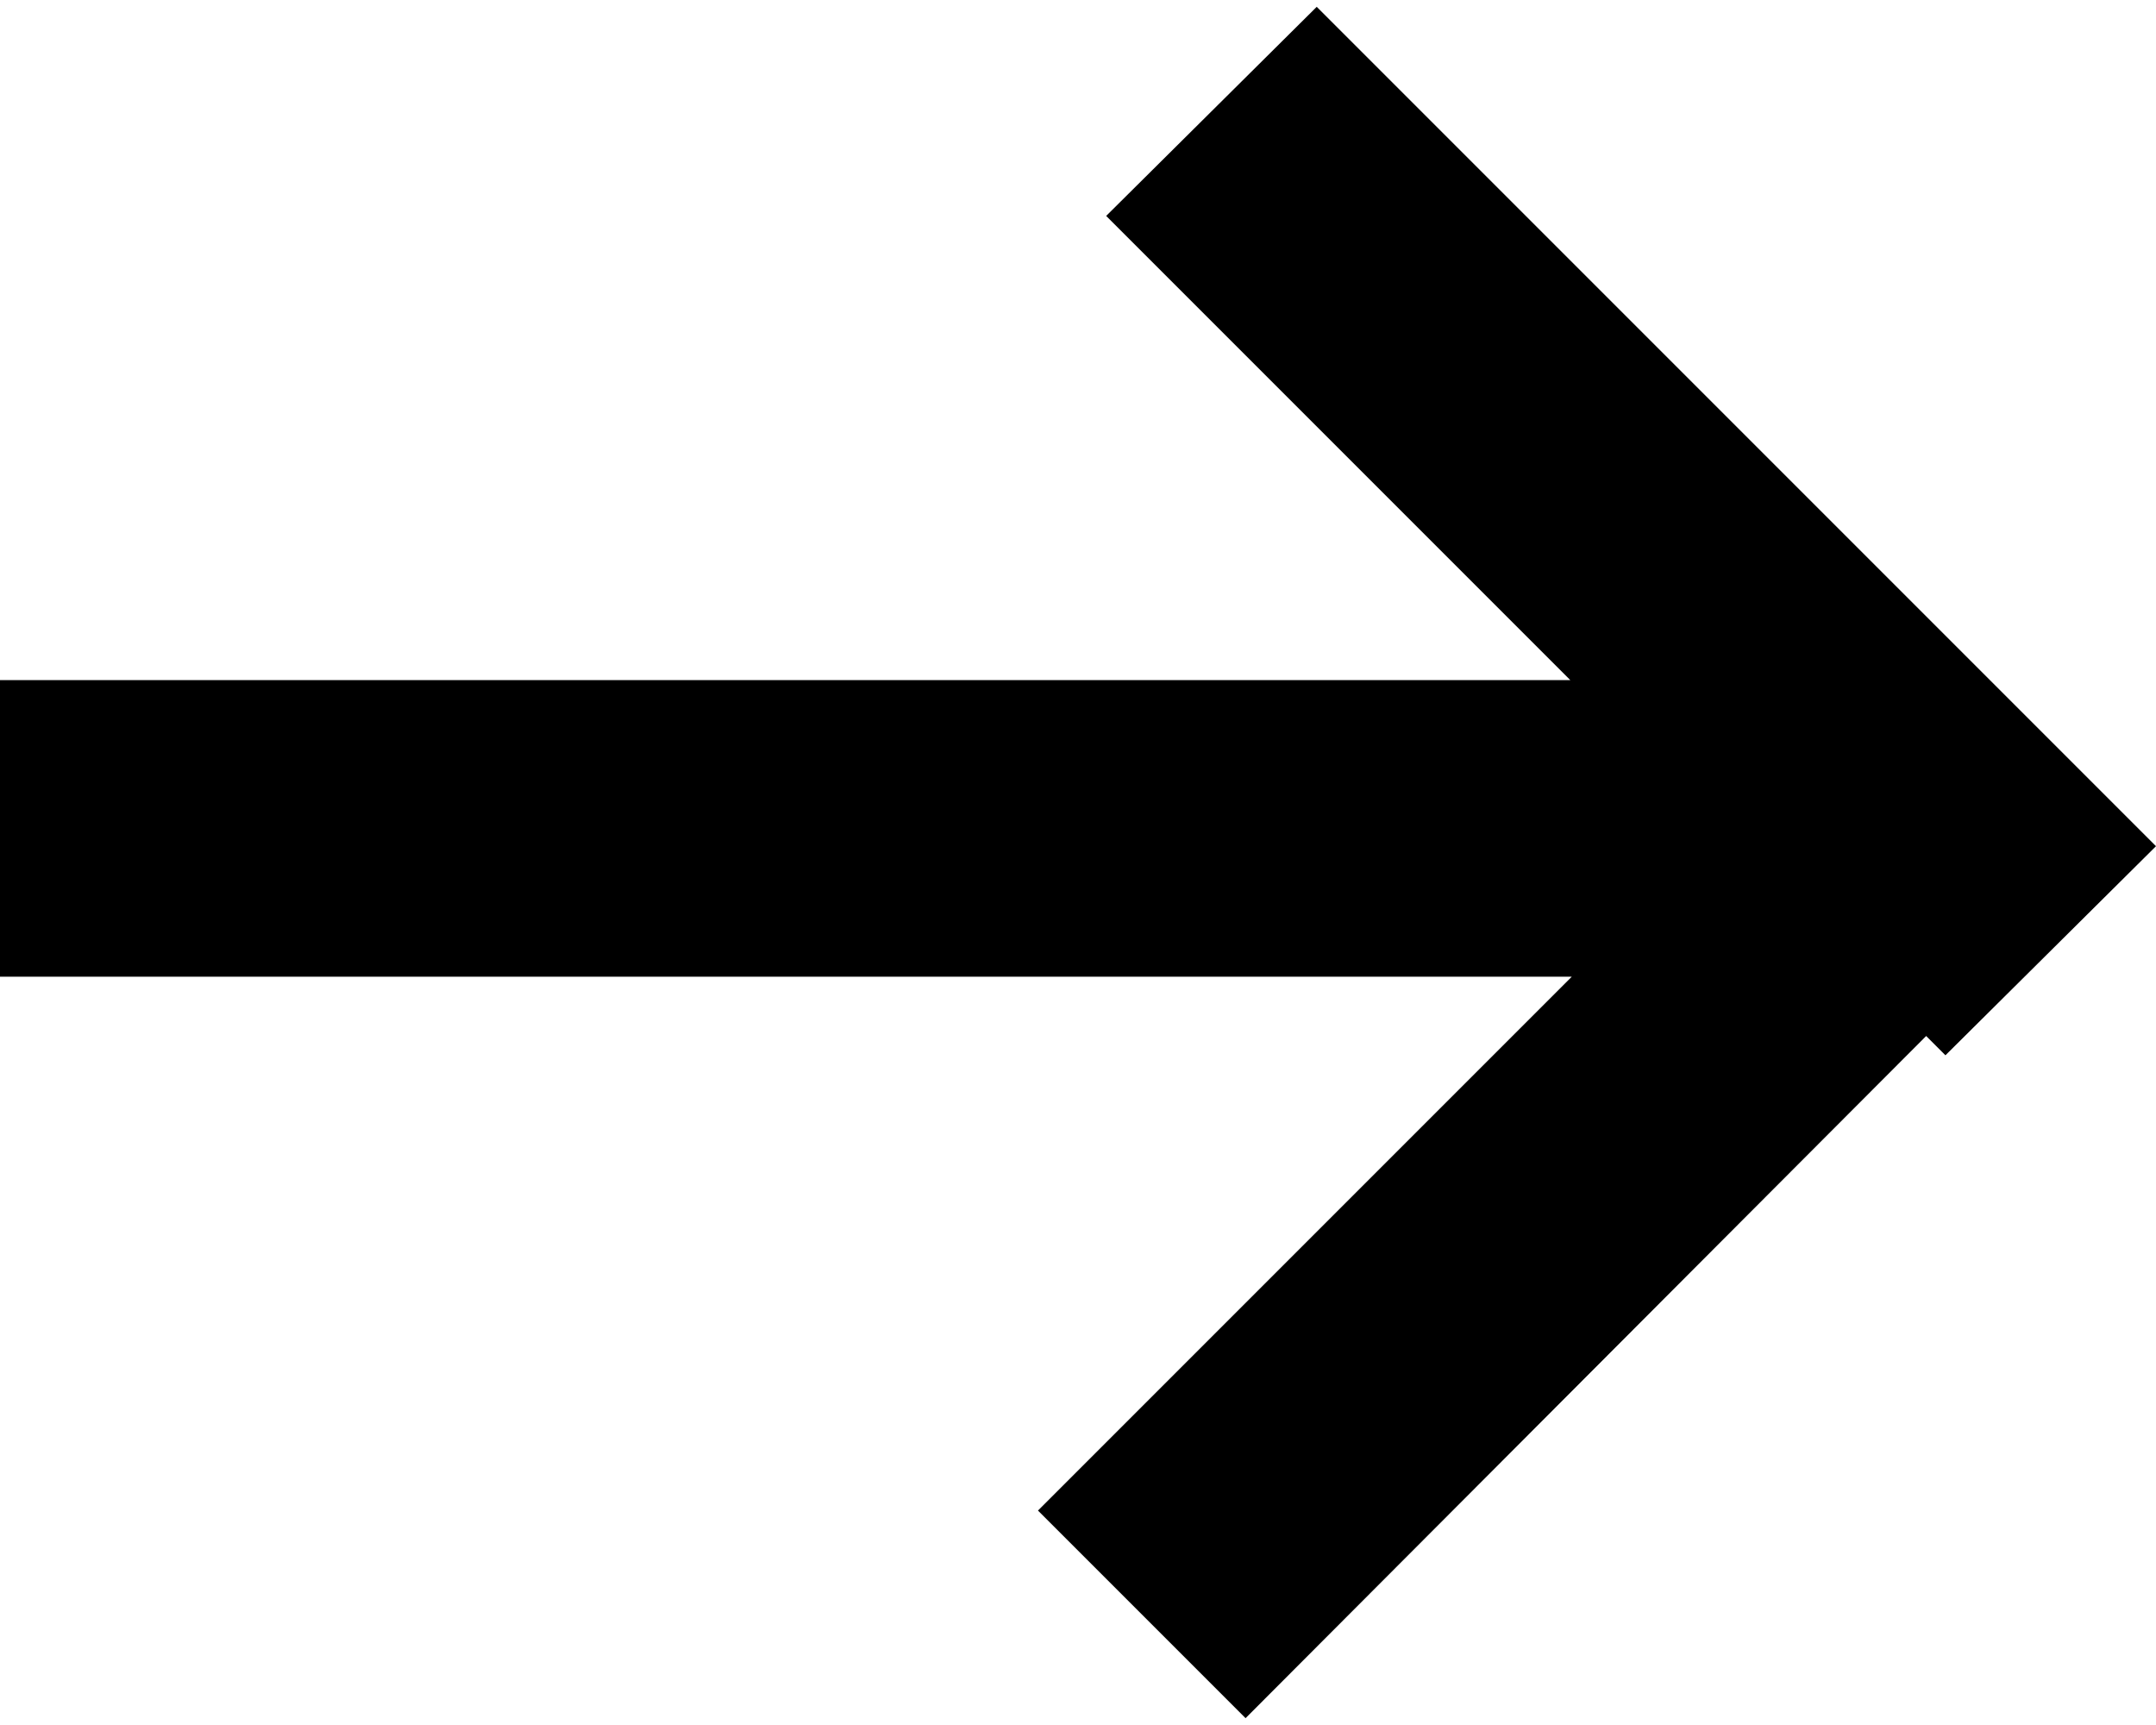 <svg width="15" height="12" id="レイヤー_1" data-name="レイヤー 1" xmlns="http://www.w3.org/2000/svg" viewBox="0 0 14.54 11.54"><defs><style>.cls-1{fill-rule:evenodd;}</style></defs><title>アートボード 1</title><polygon class="cls-1" points="14.54 5.66 8.88 0 7.46 1.41 10.59 4.54 0 4.54 0 6.54 10.6 6.54 7 10.14 8.4 11.54 12.99 6.94 13.12 7.07 14.54 5.66"/></svg>